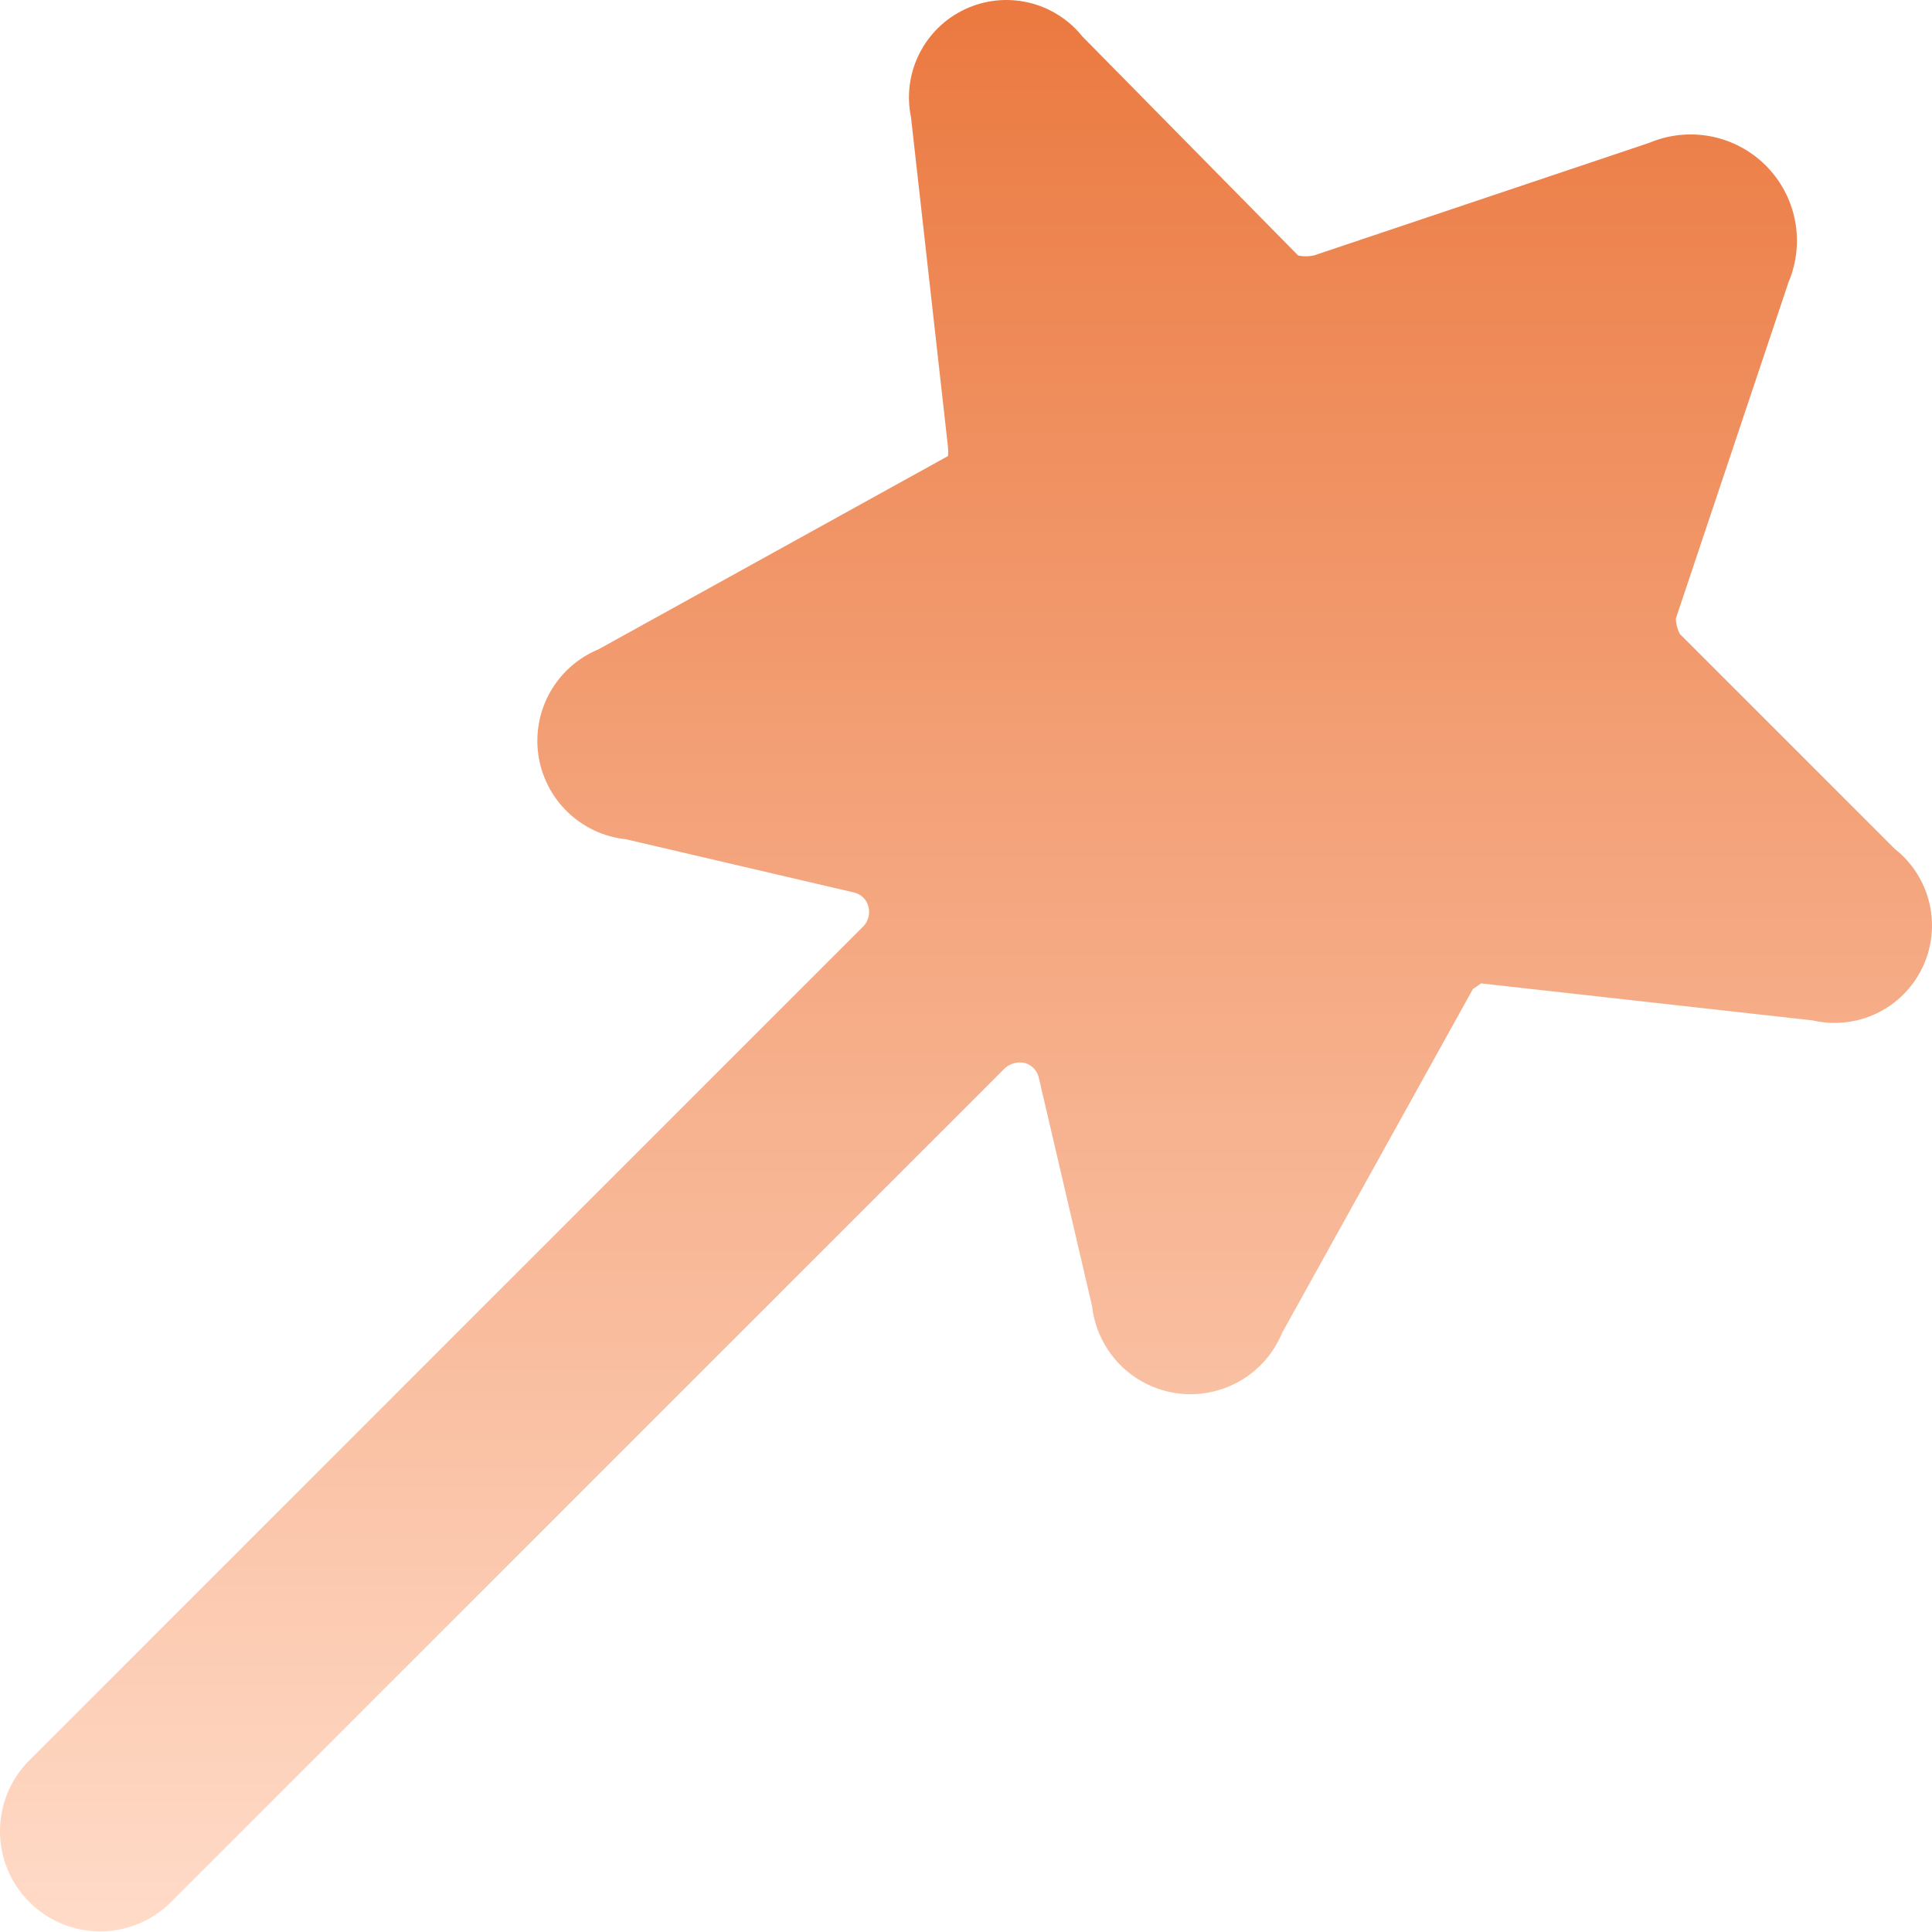 <svg xmlns="http://www.w3.org/2000/svg" width="60" height="60" viewBox="0 0 60 60" fill="none"><path d="M58.845 26.364L52.169 19.689C52.093 19.541 52.05 19.379 52.044 19.213L55.545 8.762C55.801 8.157 55.87 7.489 55.745 6.844C55.619 6.199 55.304 5.607 54.839 5.142C54.374 4.677 53.782 4.362 53.137 4.236C52.492 4.111 51.824 4.18 51.219 4.436L40.793 7.937C40.636 7.967 40.474 7.967 40.318 7.937L33.617 1.136C33.192 0.605 32.601 0.233 31.939 0.079C31.278 -0.075 30.583 -0.002 29.968 0.287C29.353 0.576 28.853 1.063 28.549 1.671C28.244 2.278 28.154 2.97 28.291 3.636L29.441 13.888C29.449 13.979 29.449 14.071 29.441 14.163L18.589 20.164C17.957 20.425 17.43 20.889 17.091 21.483C16.753 22.078 16.622 22.768 16.719 23.445C16.817 24.122 17.137 24.747 17.63 25.221C18.122 25.696 18.759 25.992 19.439 26.064L26.515 27.715C26.622 27.738 26.72 27.79 26.799 27.865C26.879 27.94 26.936 28.035 26.965 28.14C26.997 28.248 26.999 28.363 26.973 28.472C26.947 28.582 26.892 28.683 26.815 28.765L0.911 54.669C0.622 54.958 0.393 55.301 0.237 55.678C0.08 56.056 0 56.461 0 56.869C0 57.278 0.08 57.683 0.237 58.06C0.393 58.438 0.622 58.781 0.911 59.07C1.2 59.359 1.543 59.588 1.921 59.744C2.298 59.901 2.703 59.981 3.112 59.981C3.52 59.981 3.925 59.901 4.303 59.744C4.68 59.588 5.023 59.359 5.312 59.07L31.216 33.166C31.301 33.093 31.402 33.041 31.51 33.015C31.619 32.989 31.733 32.989 31.841 33.016C31.948 33.049 32.044 33.111 32.119 33.195C32.194 33.278 32.245 33.381 32.266 33.491L33.916 40.567C33.993 41.245 34.293 41.879 34.769 42.368C35.245 42.858 35.871 43.174 36.547 43.269C37.223 43.363 37.911 43.23 38.504 42.89C39.096 42.551 39.558 42.023 39.818 41.392L45.743 30.715C45.743 30.715 45.968 30.565 45.993 30.54L56.295 31.69C56.965 31.845 57.668 31.766 58.287 31.468C58.907 31.17 59.406 30.669 59.703 30.049C60 29.429 60.077 28.726 59.921 28.056C59.765 27.386 59.386 26.79 58.845 26.364Z" fill="url(#paint0_linear_1927_269)"></path><defs><linearGradient id="paint0_linear_1927_269" x1="30" y1="0" x2="30" y2="59.981" gradientUnits="userSpaceOnUse"><stop stop-color="#EB7940"></stop><stop offset="1" stop-color="#FFDBC8"></stop></linearGradient></defs></svg>